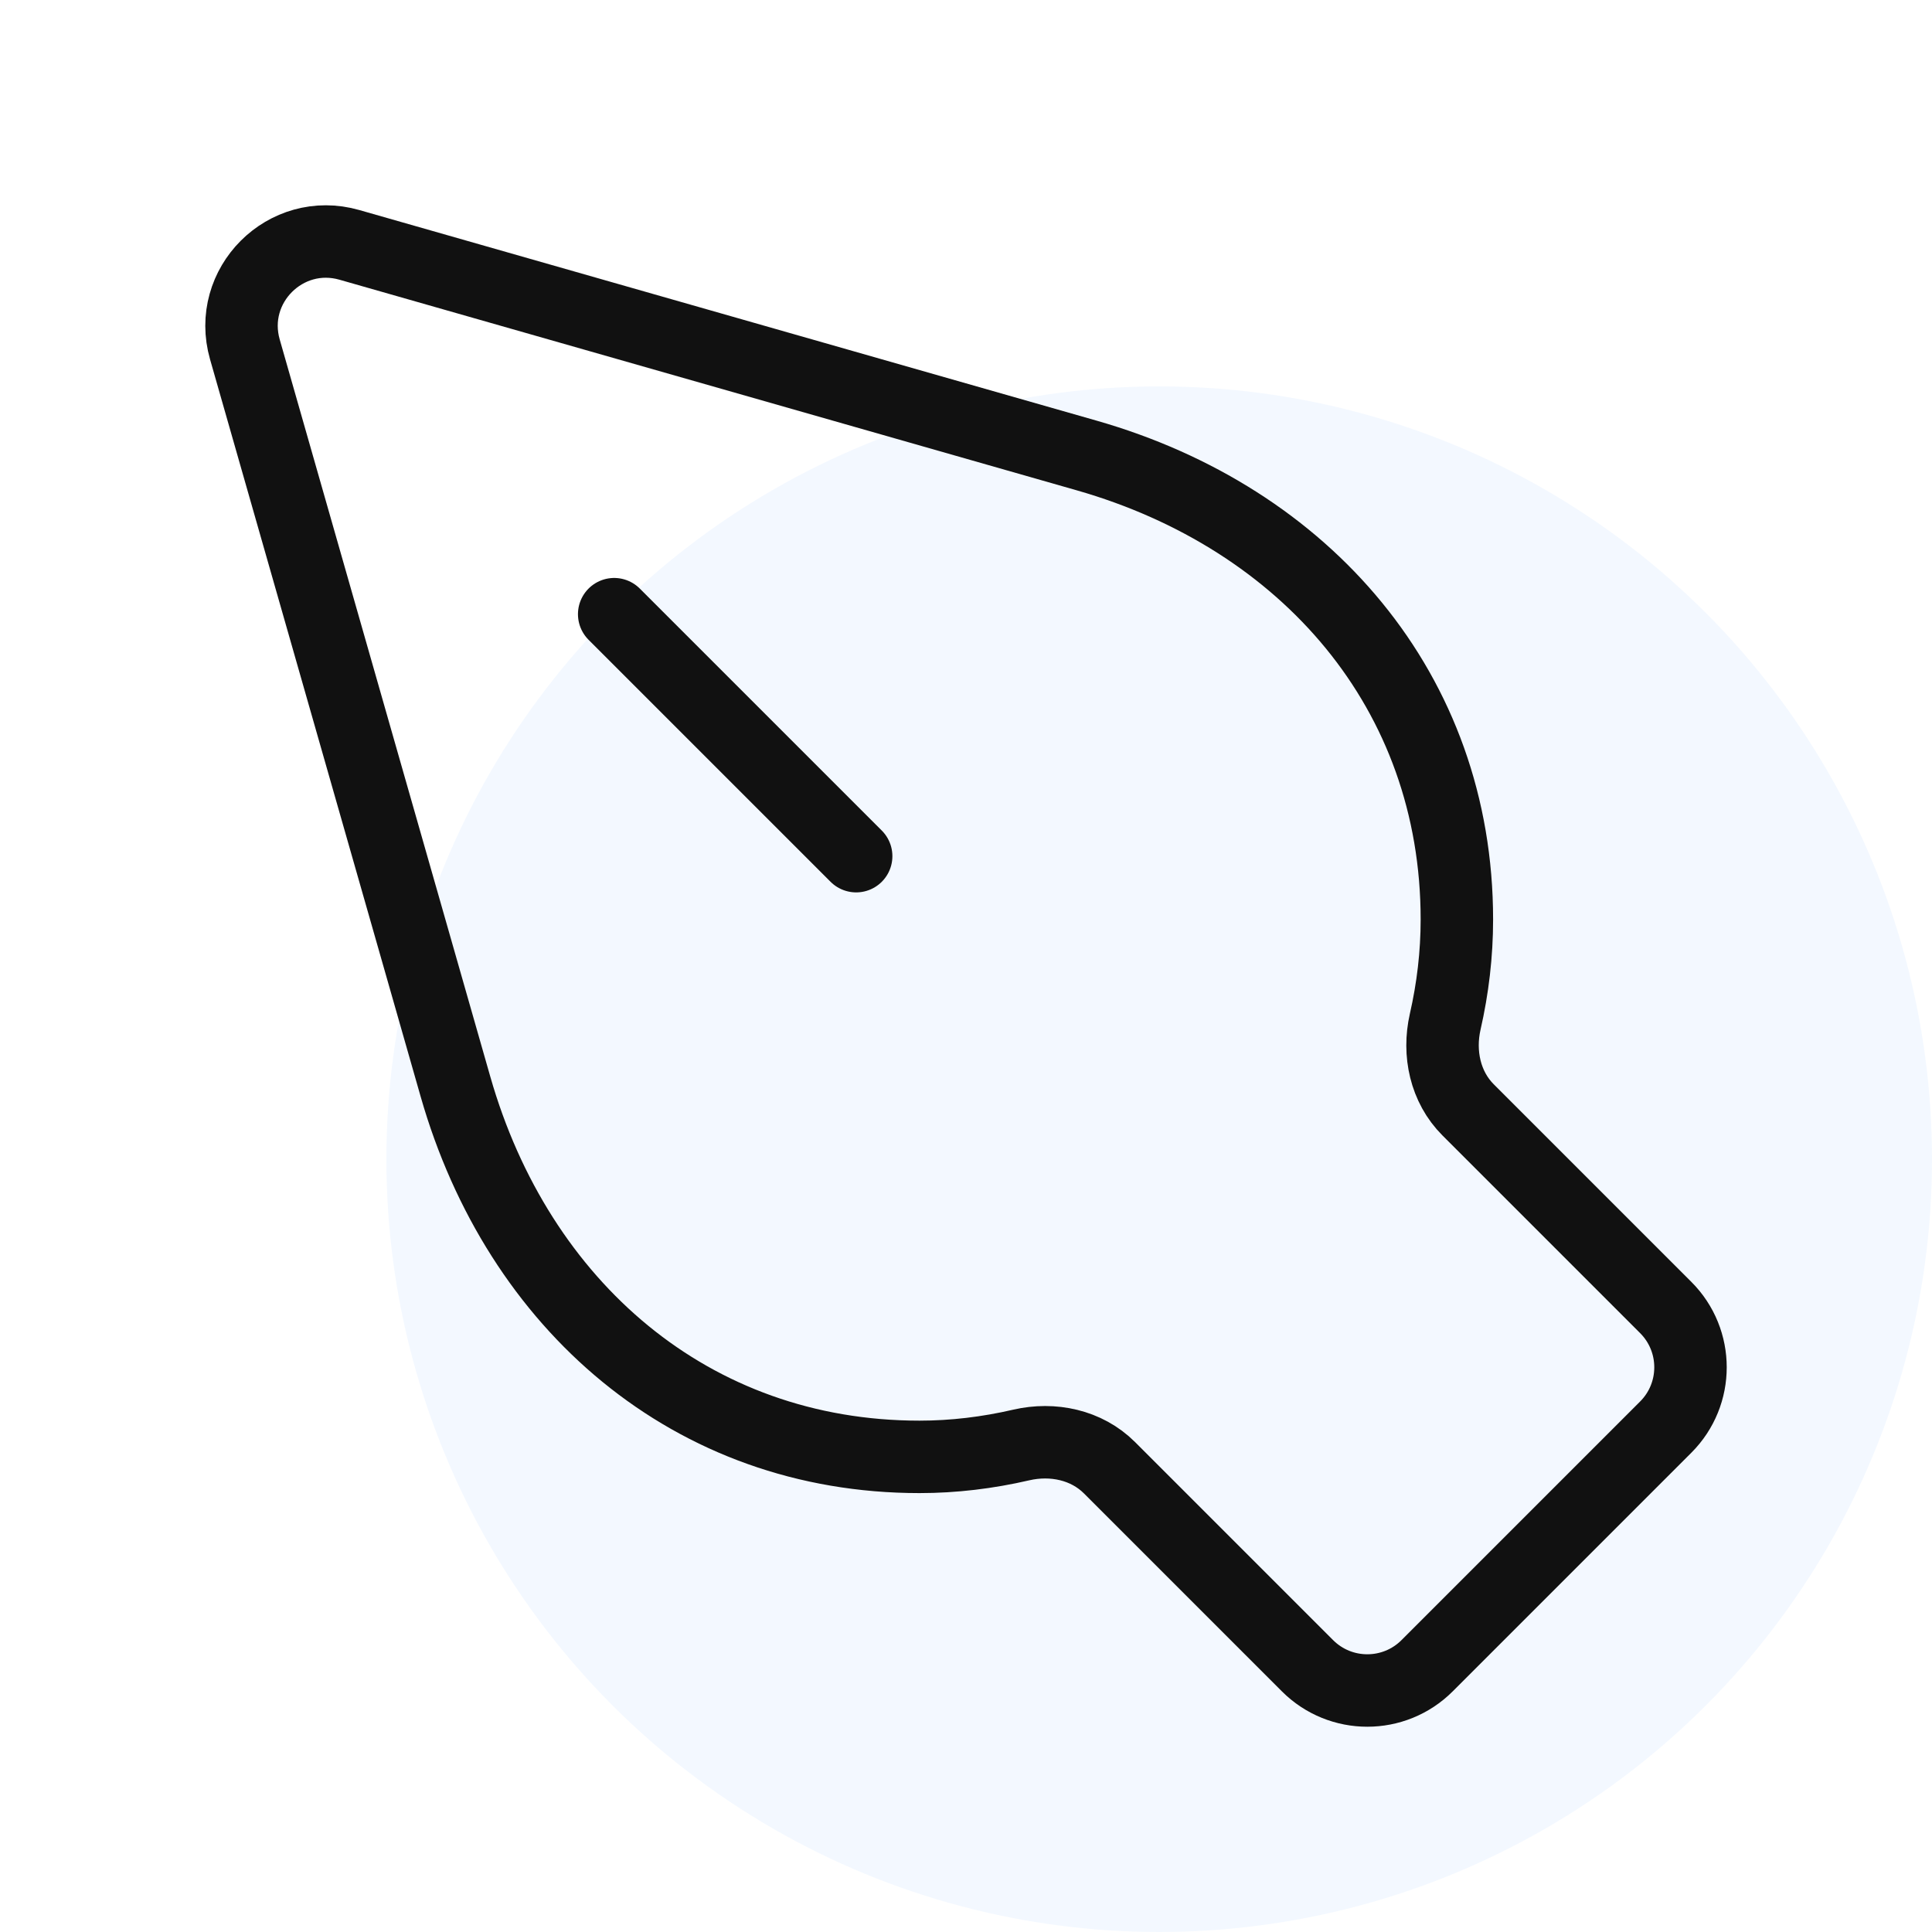<svg xmlns="http://www.w3.org/2000/svg" width="40" height="40" viewBox="0 0 40 40" fill="none"><circle cx="24" cy="24" r="16" fill="#0066FF" fill-opacity="0.05"></circle><path d="M12.716 12.716L17.726 17.726M5.07 7.234L9.43 22.497C10.727 27.034 14.318 30.163 19.037 30.163C19.743 30.163 20.449 30.078 21.144 29.917C21.797 29.766 22.497 29.914 22.971 30.388L27.07 34.487C27.754 35.171 28.863 35.171 29.547 34.487L34.487 29.547C35.171 28.863 35.171 27.754 34.487 27.07L30.395 22.978C29.922 22.505 29.773 21.807 29.921 21.155C30.079 20.463 30.163 19.754 30.163 19.037C30.163 14.318 27.034 10.727 22.497 9.43L7.234 5.07C5.913 4.692 4.692 5.913 5.07 7.234Z" stroke="#111111" stroke-width="1.5" stroke-linecap="round" stroke-linejoin="round"></path></svg>